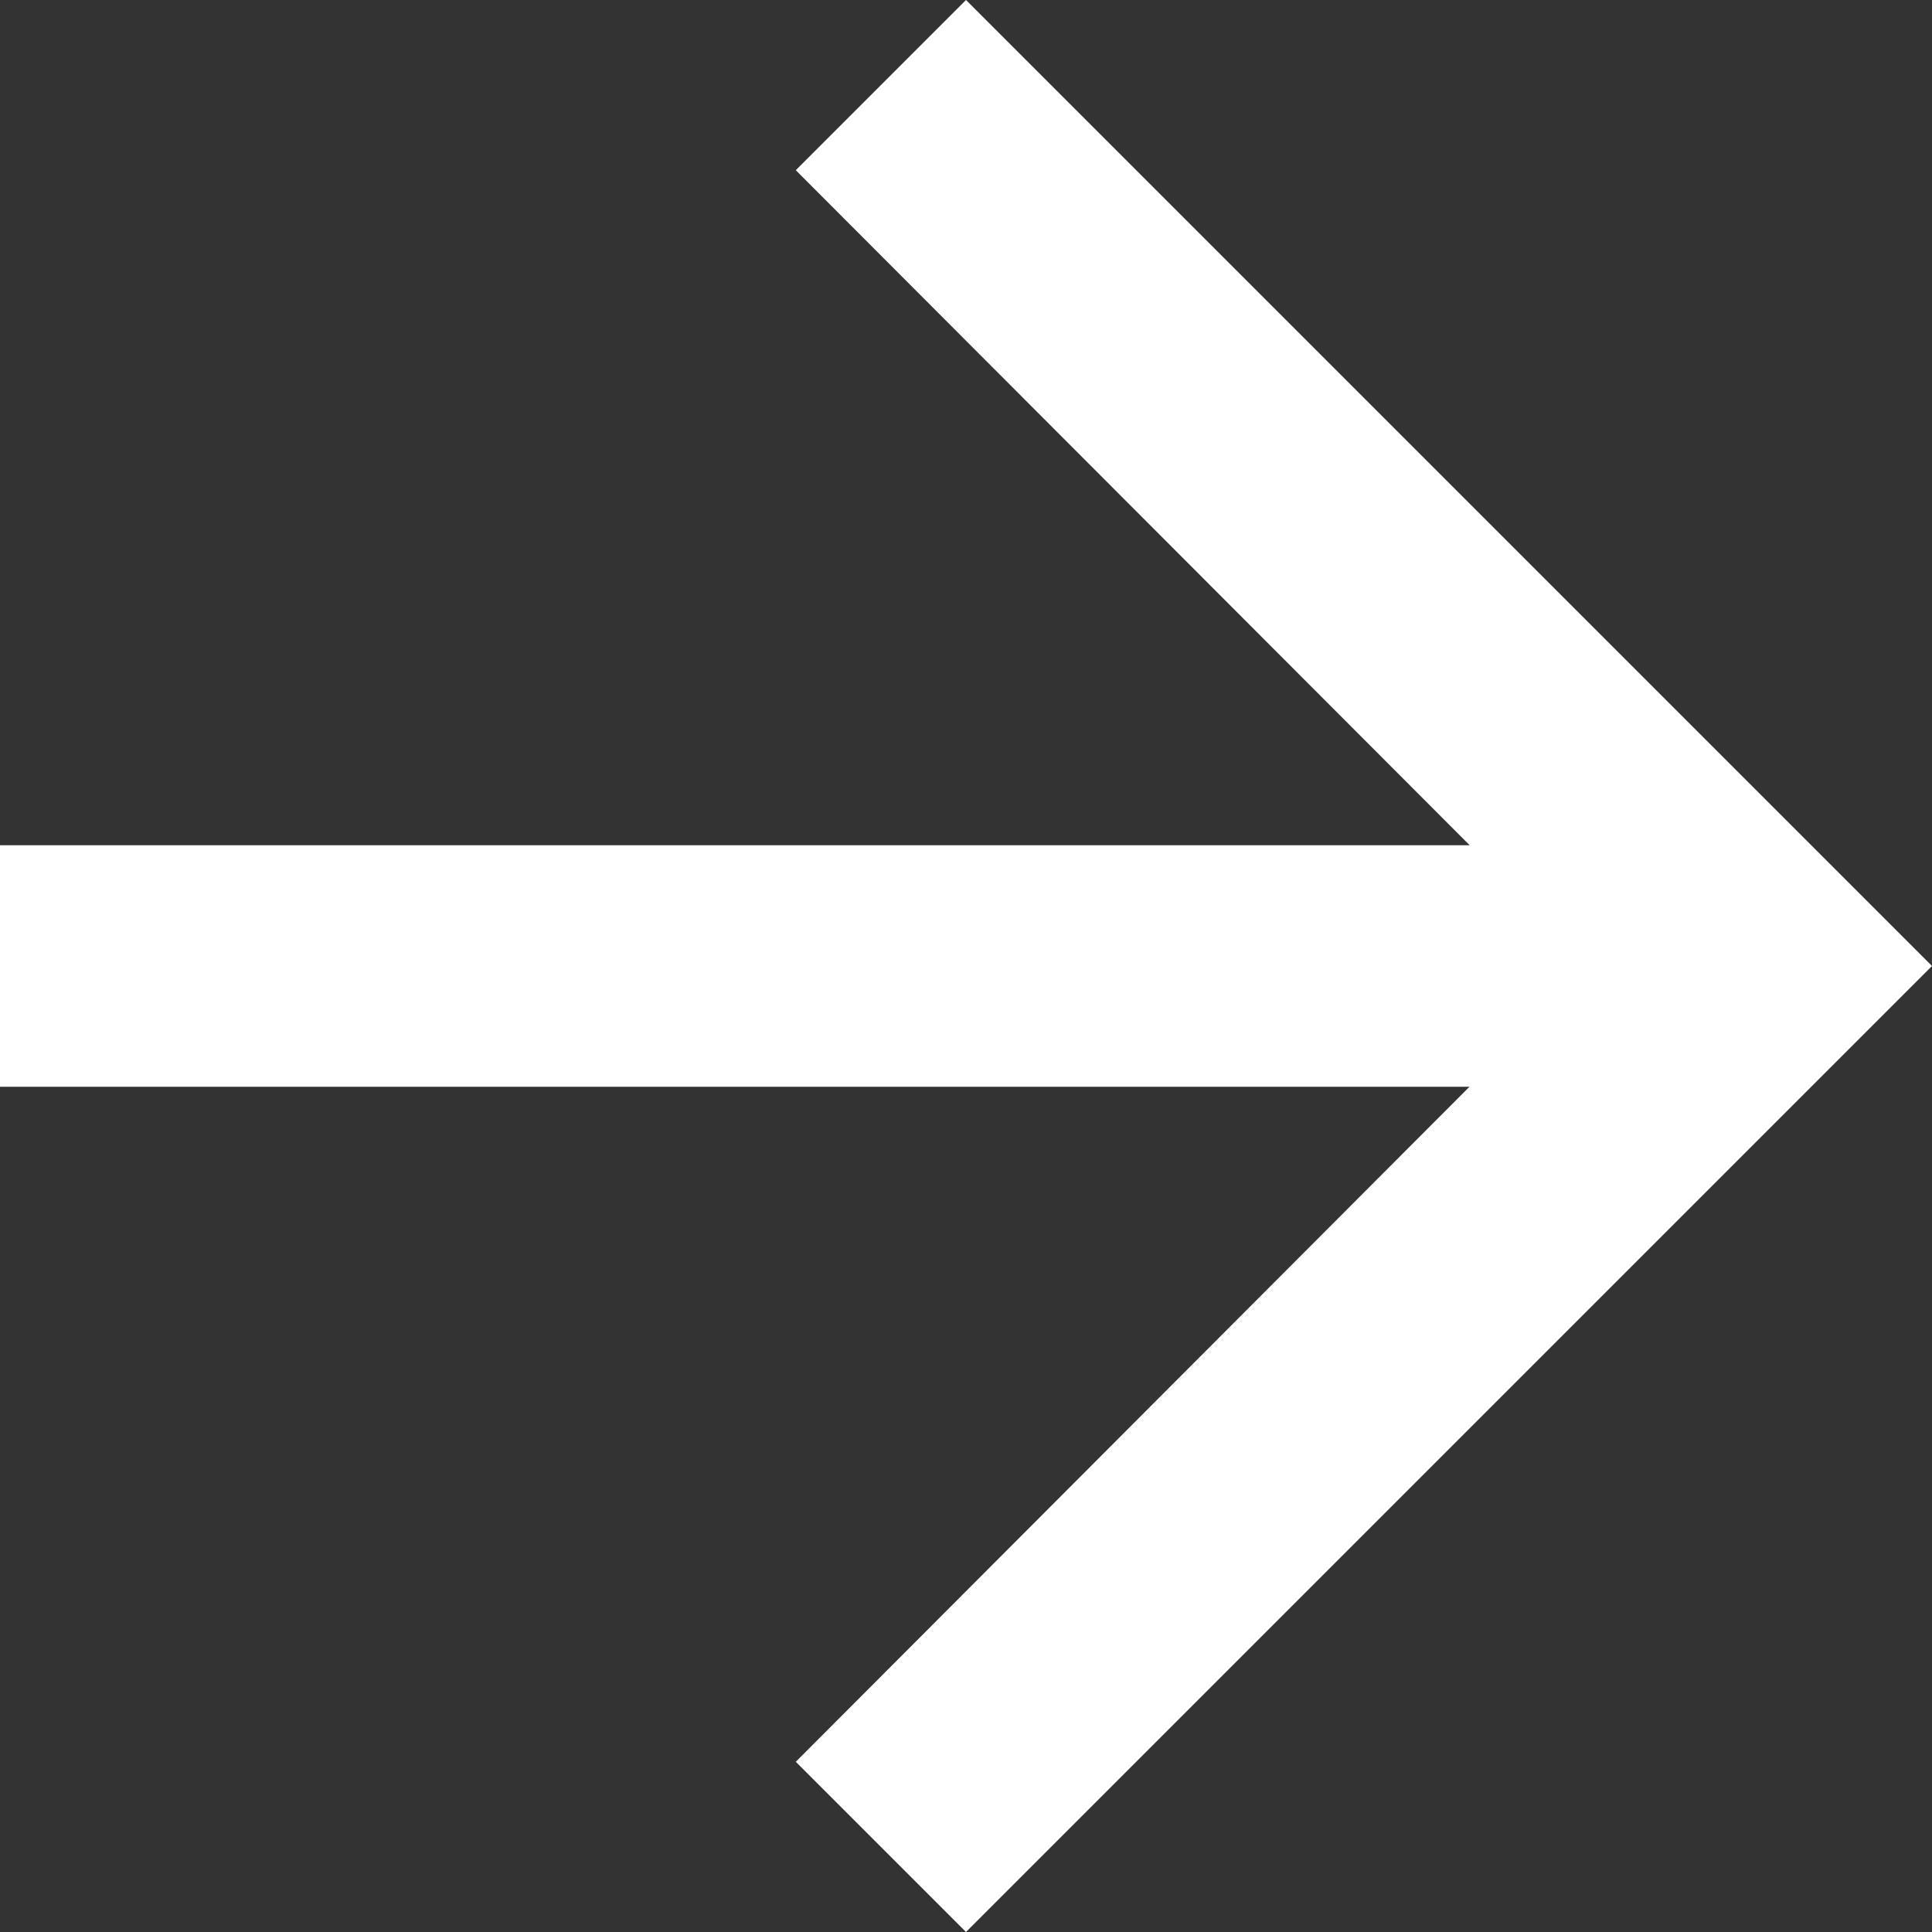 <svg xmlns="http://www.w3.org/2000/svg" width="10" height="10" viewBox="0 0 10 10">
  <rect x="0" y="0" width="10" height="10" fill="#333333" stroke="none"/>
  <path id="ic_arrow_forward_24px" d="M9,4l-.881.881,3.488,3.494H4v1.25h7.606L8.119,13.119,9,14l5-5Z" transform="translate(-4 -4)" fill="#fff"/>
</svg>
